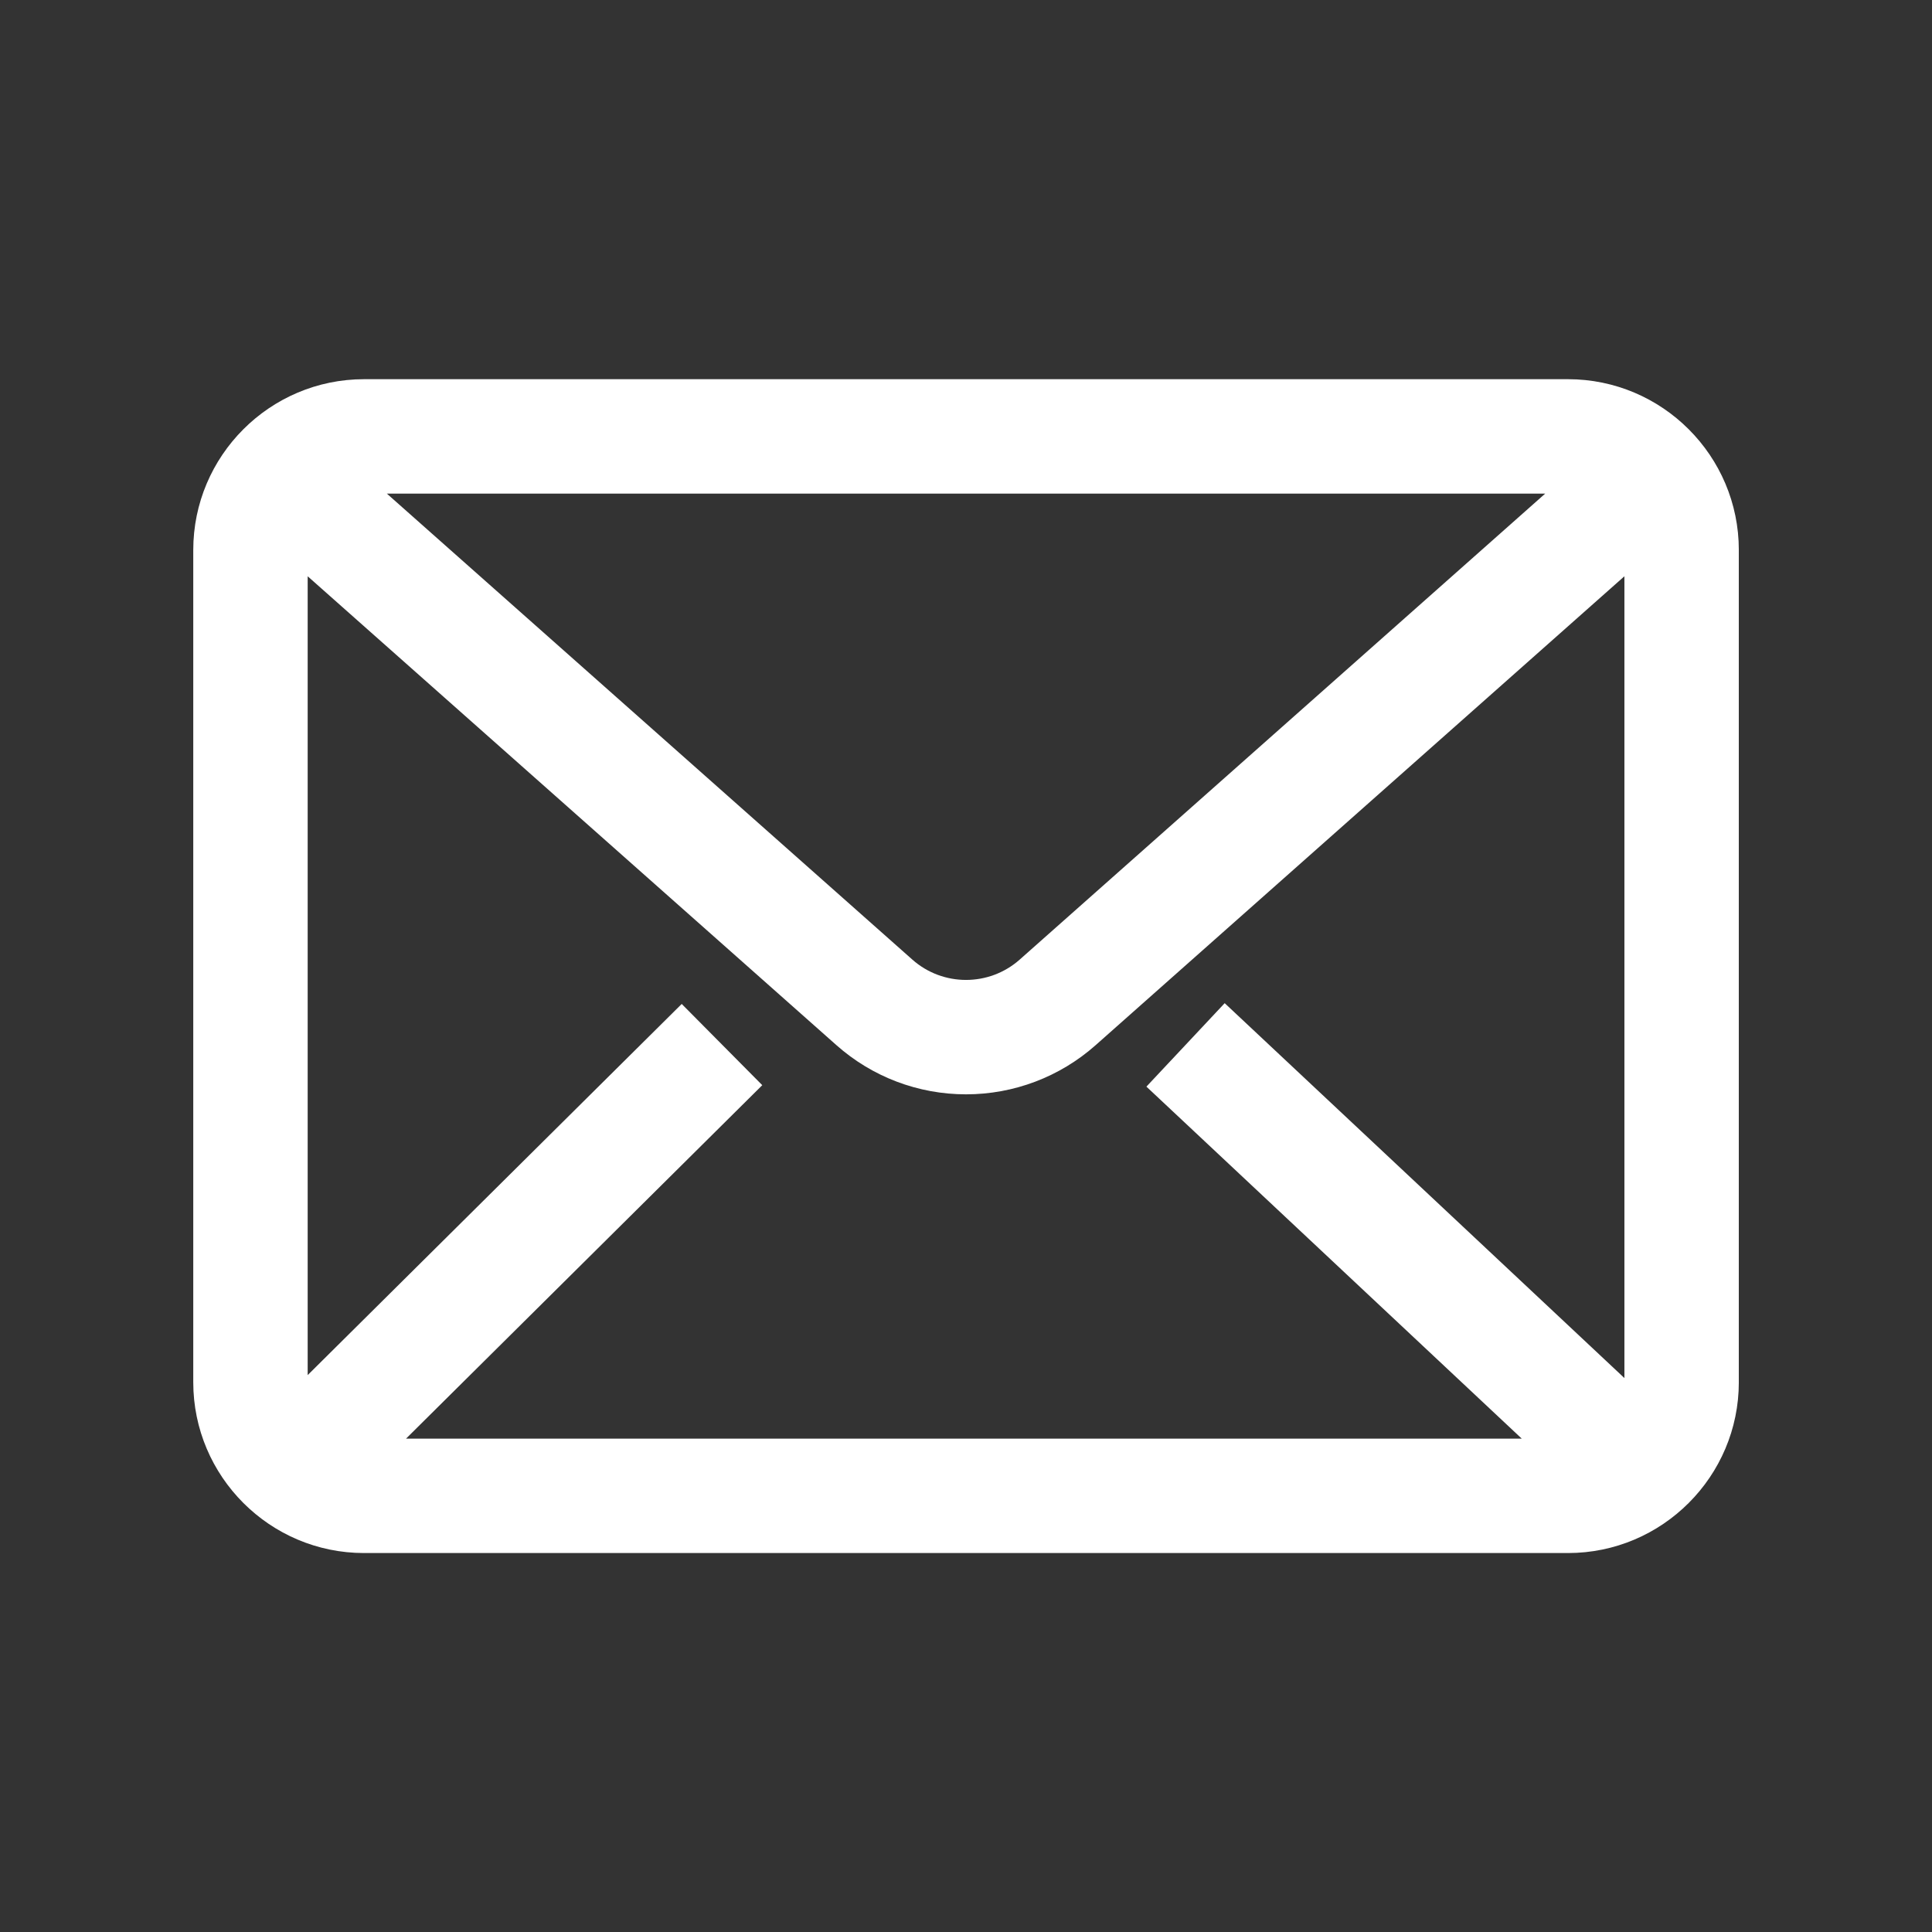 <?xml version="1.0" encoding="UTF-8"?>
<svg xmlns="http://www.w3.org/2000/svg" xmlns:xlink="http://www.w3.org/1999/xlink" width="375pt" height="375pt" viewBox="0 0 375 375" version="1.2">
<rect x="0" y="0" width="375" height="375" fill="#333333" stroke="none"/>
<defs>
<clipPath id="clip1">
  <path d="M 37.5 73.5 L 337.5 73.5 L 337.5 301.5 L 37.5 301.5 Z M 37.5 73.5 "/>
</clipPath>
</defs>
<g id="surface1">
<g clip-path="url(#clip1)" clip-rule="nonzero">
<path style=" stroke:none;fill-rule:nonzero;fill:rgb(100%,100%,100%);fill-opacity:1;" d="M 197.926 186.254 C 191.984 191.52 183.023 191.52 177.086 186.258 L 75.086 95.809 L 299.922 95.809 Z M 237.711 194.715 L 222.52 210.914 L 295.371 279.238 L 78.812 279.238 L 147.957 210.633 L 132.32 194.867 L 59.719 266.906 L 59.719 111.855 L 162.352 202.867 C 169.285 209.02 178.223 212.41 187.504 212.41 C 196.789 212.41 205.723 209.02 212.66 202.867 L 315.297 111.852 L 315.297 267.48 Z M 304.344 73.602 L 70.668 73.602 C 52.383 73.602 37.512 88.477 37.512 106.762 L 37.512 268.289 C 37.512 286.57 52.383 301.445 70.668 301.445 L 304.344 301.445 C 322.629 301.445 337.504 286.57 337.504 268.289 L 337.504 106.762 C 337.504 88.477 322.629 73.602 304.344 73.602 "/>
</g>
</g>
</svg>

